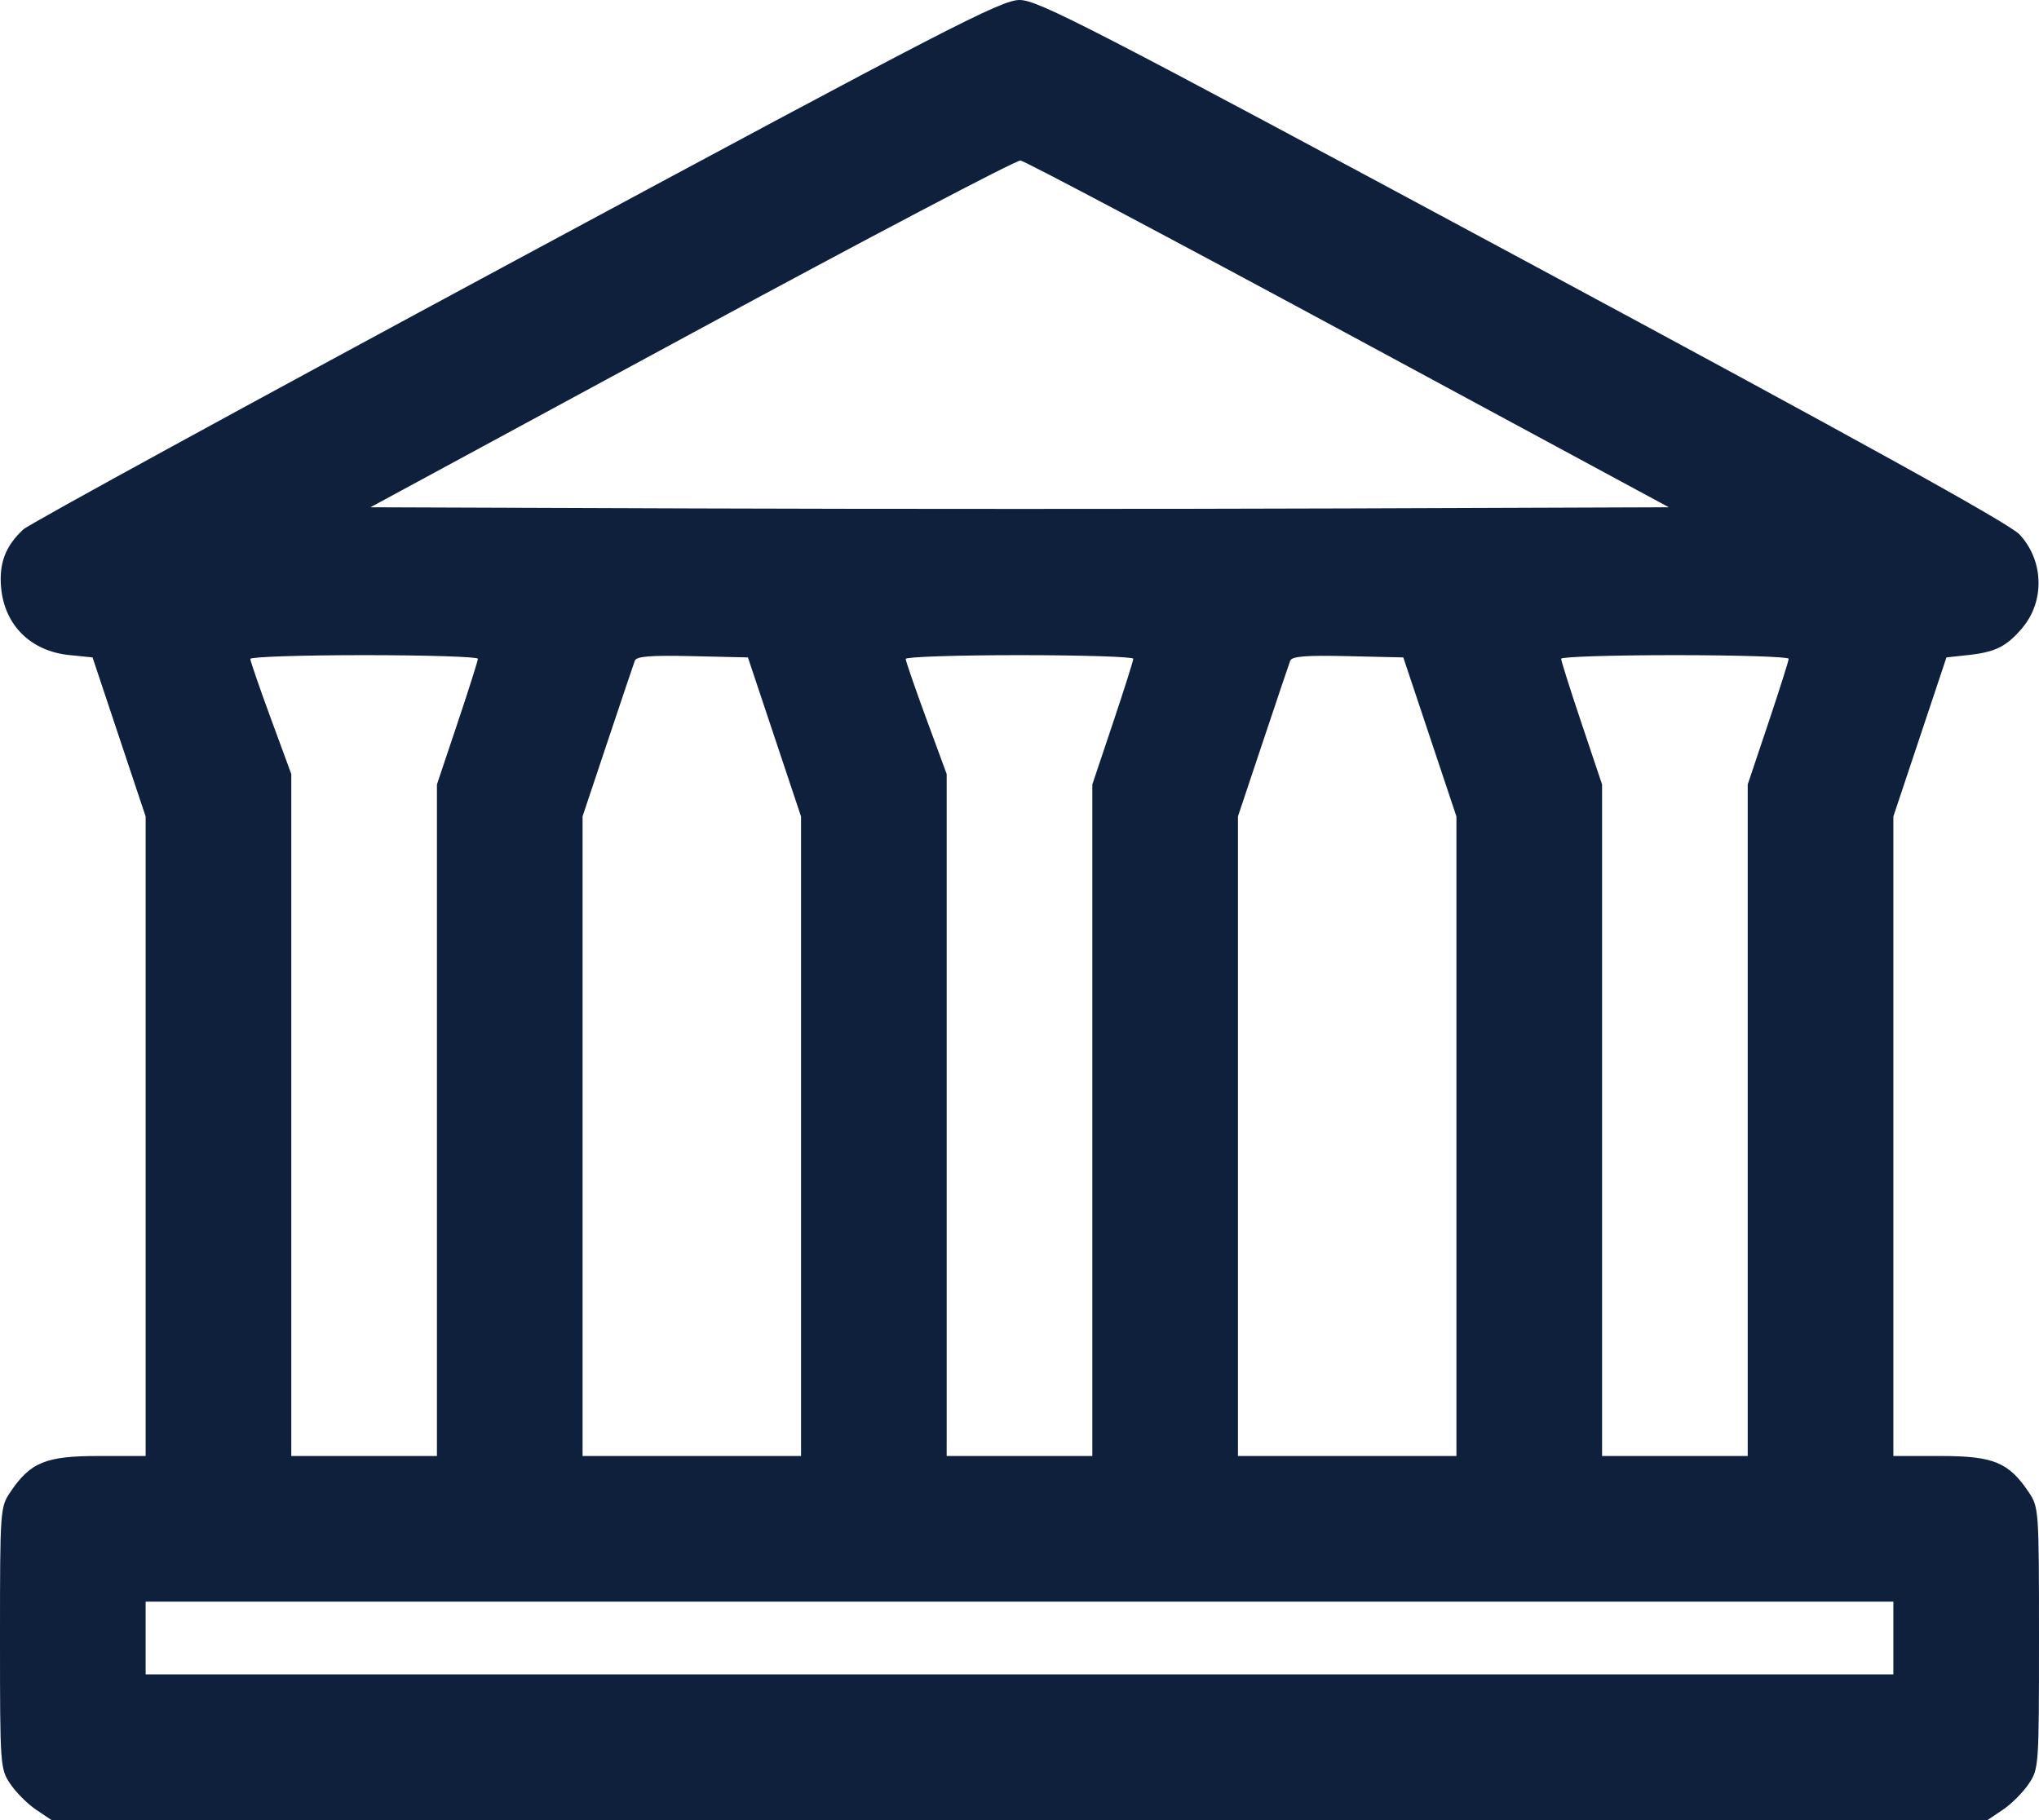 <?xml version="1.0" encoding="UTF-8"?> <svg xmlns="http://www.w3.org/2000/svg" width="448" height="400" viewBox="0 0 448 400" fill="none"><path fill-rule="evenodd" clip-rule="evenodd" d="M113.5 57.091C55.2 88.484 6.445 115.139 5.155 116.325C1.205 119.955 -0.269 123.829 0.249 129.22C1.04 137.453 6.766 143.093 15.209 143.956L20.335 144.48L26.167 161.958L32 179.437V249.708V319.98H21.648C10.026 319.98 6.694 321.342 2.274 327.902C0.04 331.217 0 331.78 0 359.98C0 388.18 0.04 388.743 2.274 392.058C3.524 393.914 6.066 396.456 7.922 397.706L11.296 399.98H224H436.704L440.078 397.706C441.934 396.456 444.476 393.914 445.726 392.058C447.96 388.743 448 388.18 448 359.98C448 331.78 447.96 331.217 445.726 327.902C441.306 321.342 437.974 319.98 426.352 319.98H416V249.708V179.437L421.833 161.958L427.665 144.48L432.583 143.942C438.452 143.3 440.926 142.046 444.352 137.973C449.325 132.063 449.037 123.115 443.69 117.425C441.464 115.057 408.457 96.794 334.5 57.009C239.06 5.668 228.052 -0.011 224 6.54318e-07C219.968 0.011 208.485 5.944 113.5 57.091ZM296.305 73.48L366.672 111.48L295.336 111.737C256.101 111.878 191.913 111.878 152.696 111.737L81.393 111.48L151.946 73.276C190.751 52.264 223.274 35.164 224.22 35.276C225.165 35.388 257.604 52.58 296.305 73.48ZM105 144.772C105 145.207 102.975 151.601 100.5 158.98L96 172.397V246.188V319.98H80H64V245.043V170.107L59.5 157.871C57.025 151.141 55 145.262 55 144.807C55 144.352 66.25 143.98 80 143.98C93.75 143.98 105 144.336 105 144.772ZM170.165 161.958L176 179.437V249.708V319.98H152H128V249.696V179.412L133.5 162.946C136.526 153.89 139.217 145.904 139.481 145.199C139.843 144.232 142.95 143.987 152.145 144.199L164.329 144.48L170.165 161.958ZM249 144.772C249 145.207 246.975 151.601 244.5 158.98L240 172.397V246.188V319.98H224H208V245.043V170.107L203.5 157.871C201.025 151.141 199 145.262 199 144.807C199 144.352 210.25 143.98 224 143.98C237.75 143.98 249 144.336 249 144.772ZM314.165 161.958L320 179.437V249.708V319.98H296H272V249.696V179.412L277.5 162.946C280.526 153.89 283.217 145.904 283.481 145.199C283.843 144.232 286.95 143.987 296.145 144.199L308.329 144.48L314.165 161.958ZM393 144.772C393 145.207 390.975 151.601 388.5 158.98L384 172.397V246.188V319.98H368H352V246.188V172.397L347.5 158.98C345.025 151.601 343 145.207 343 144.772C343 144.336 354.25 143.98 368 143.98C381.75 143.98 393 144.336 393 144.772ZM416 359.98V367.98H224H32V359.98V351.98H224H416V359.98Z" fill="#0F203D"></path></svg> 